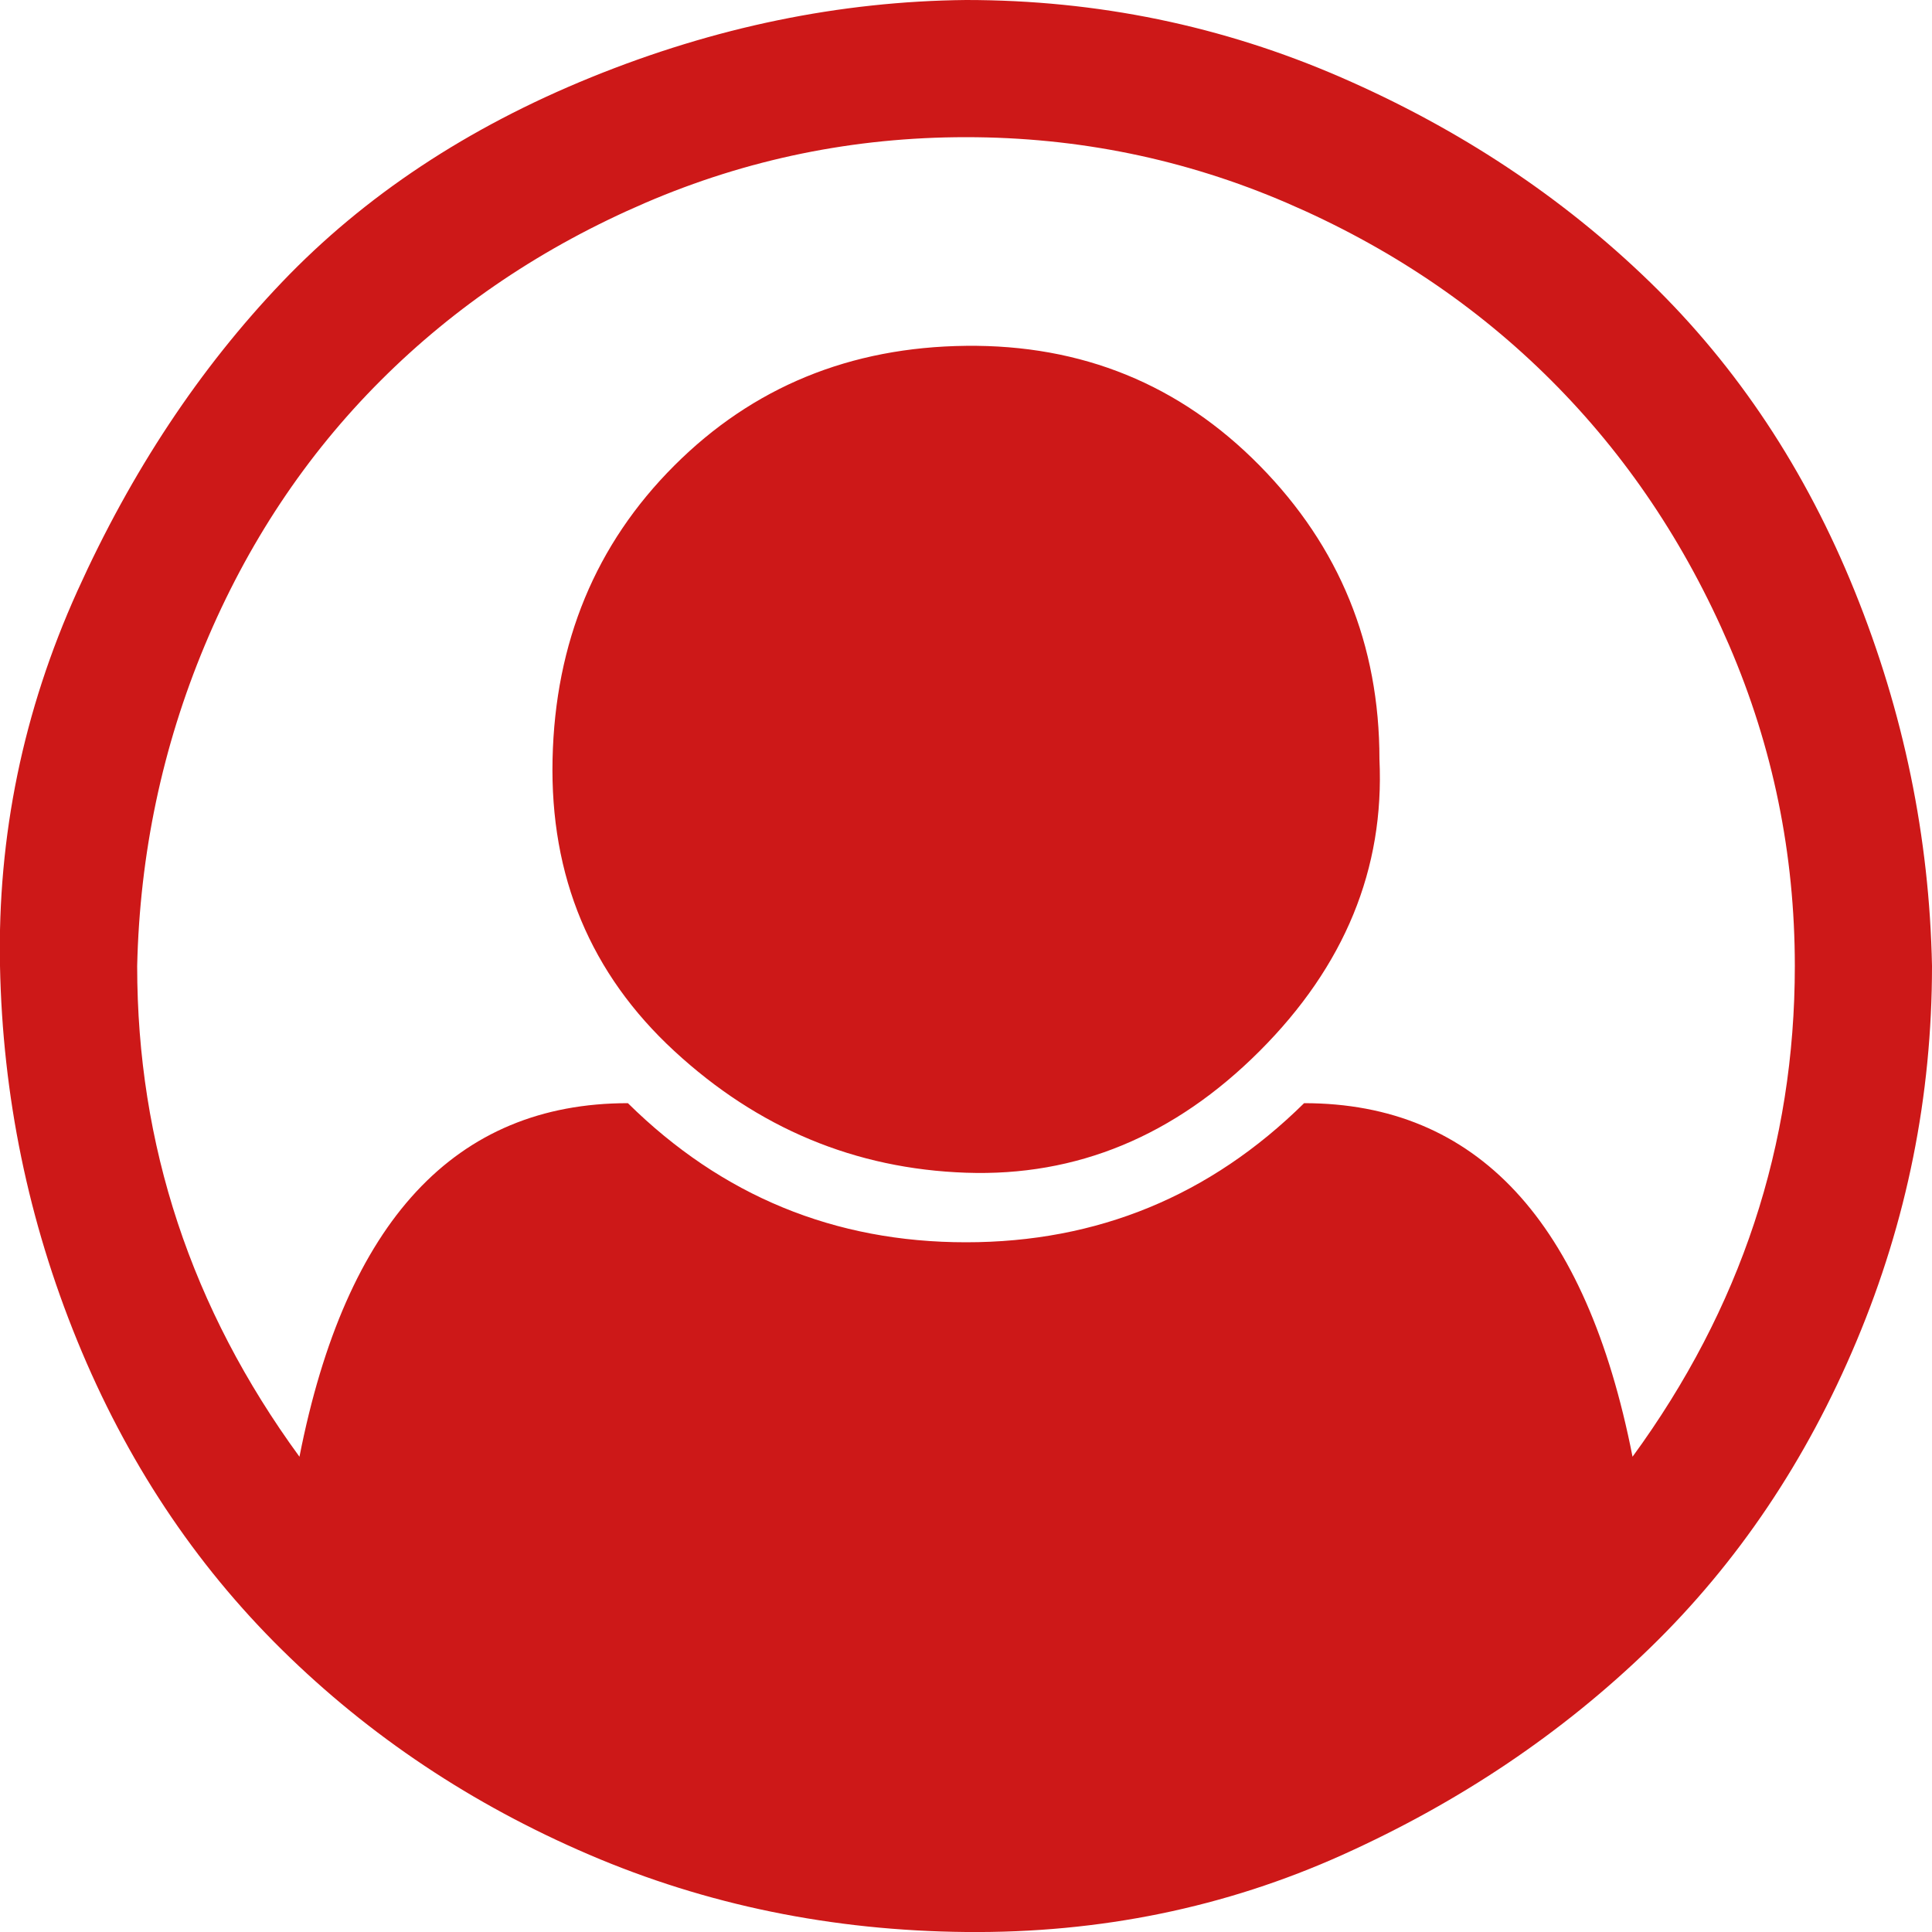 <?xml version="1.0" ?><svg version="1.1" xmlns="http://www.w3.org/2000/svg" width="250" height="250" viewBox="0 0 32 32">
<path style="fill:#cd1818" d="M16 0q3.264 0 6.208 1.28t5.12 3.392 3.392 5.12 1.28 6.208q0 3.232-1.248 6.208t-3.424 5.088-5.088 3.424-6.24 1.28-6.24-1.28-5.088-3.392-3.392-5.12-1.28-6.208 1.28-6.208 3.392-5.12 5.12-3.392 6.208-1.28zM27.040 24.128q2.688-3.68 2.688-8.128 0-2.784-1.088-5.312t-2.944-4.384-4.384-2.944-5.312-1.088-5.312 1.088-4.384 2.944-2.912 4.384-1.12 5.312q0 4.448 2.688 8.128 1.152-5.856 5.44-5.856 2.336 2.304 5.6 2.304t5.6-2.304q4.288 0 5.44 5.856zM22.848 12.576q0-2.848-1.984-4.864t-4.864-1.984-4.832 1.984-2.016 4.864 2.016 4.832 4.832 2.016 4.864-2.016 1.984-4.832z"></path>
</svg>